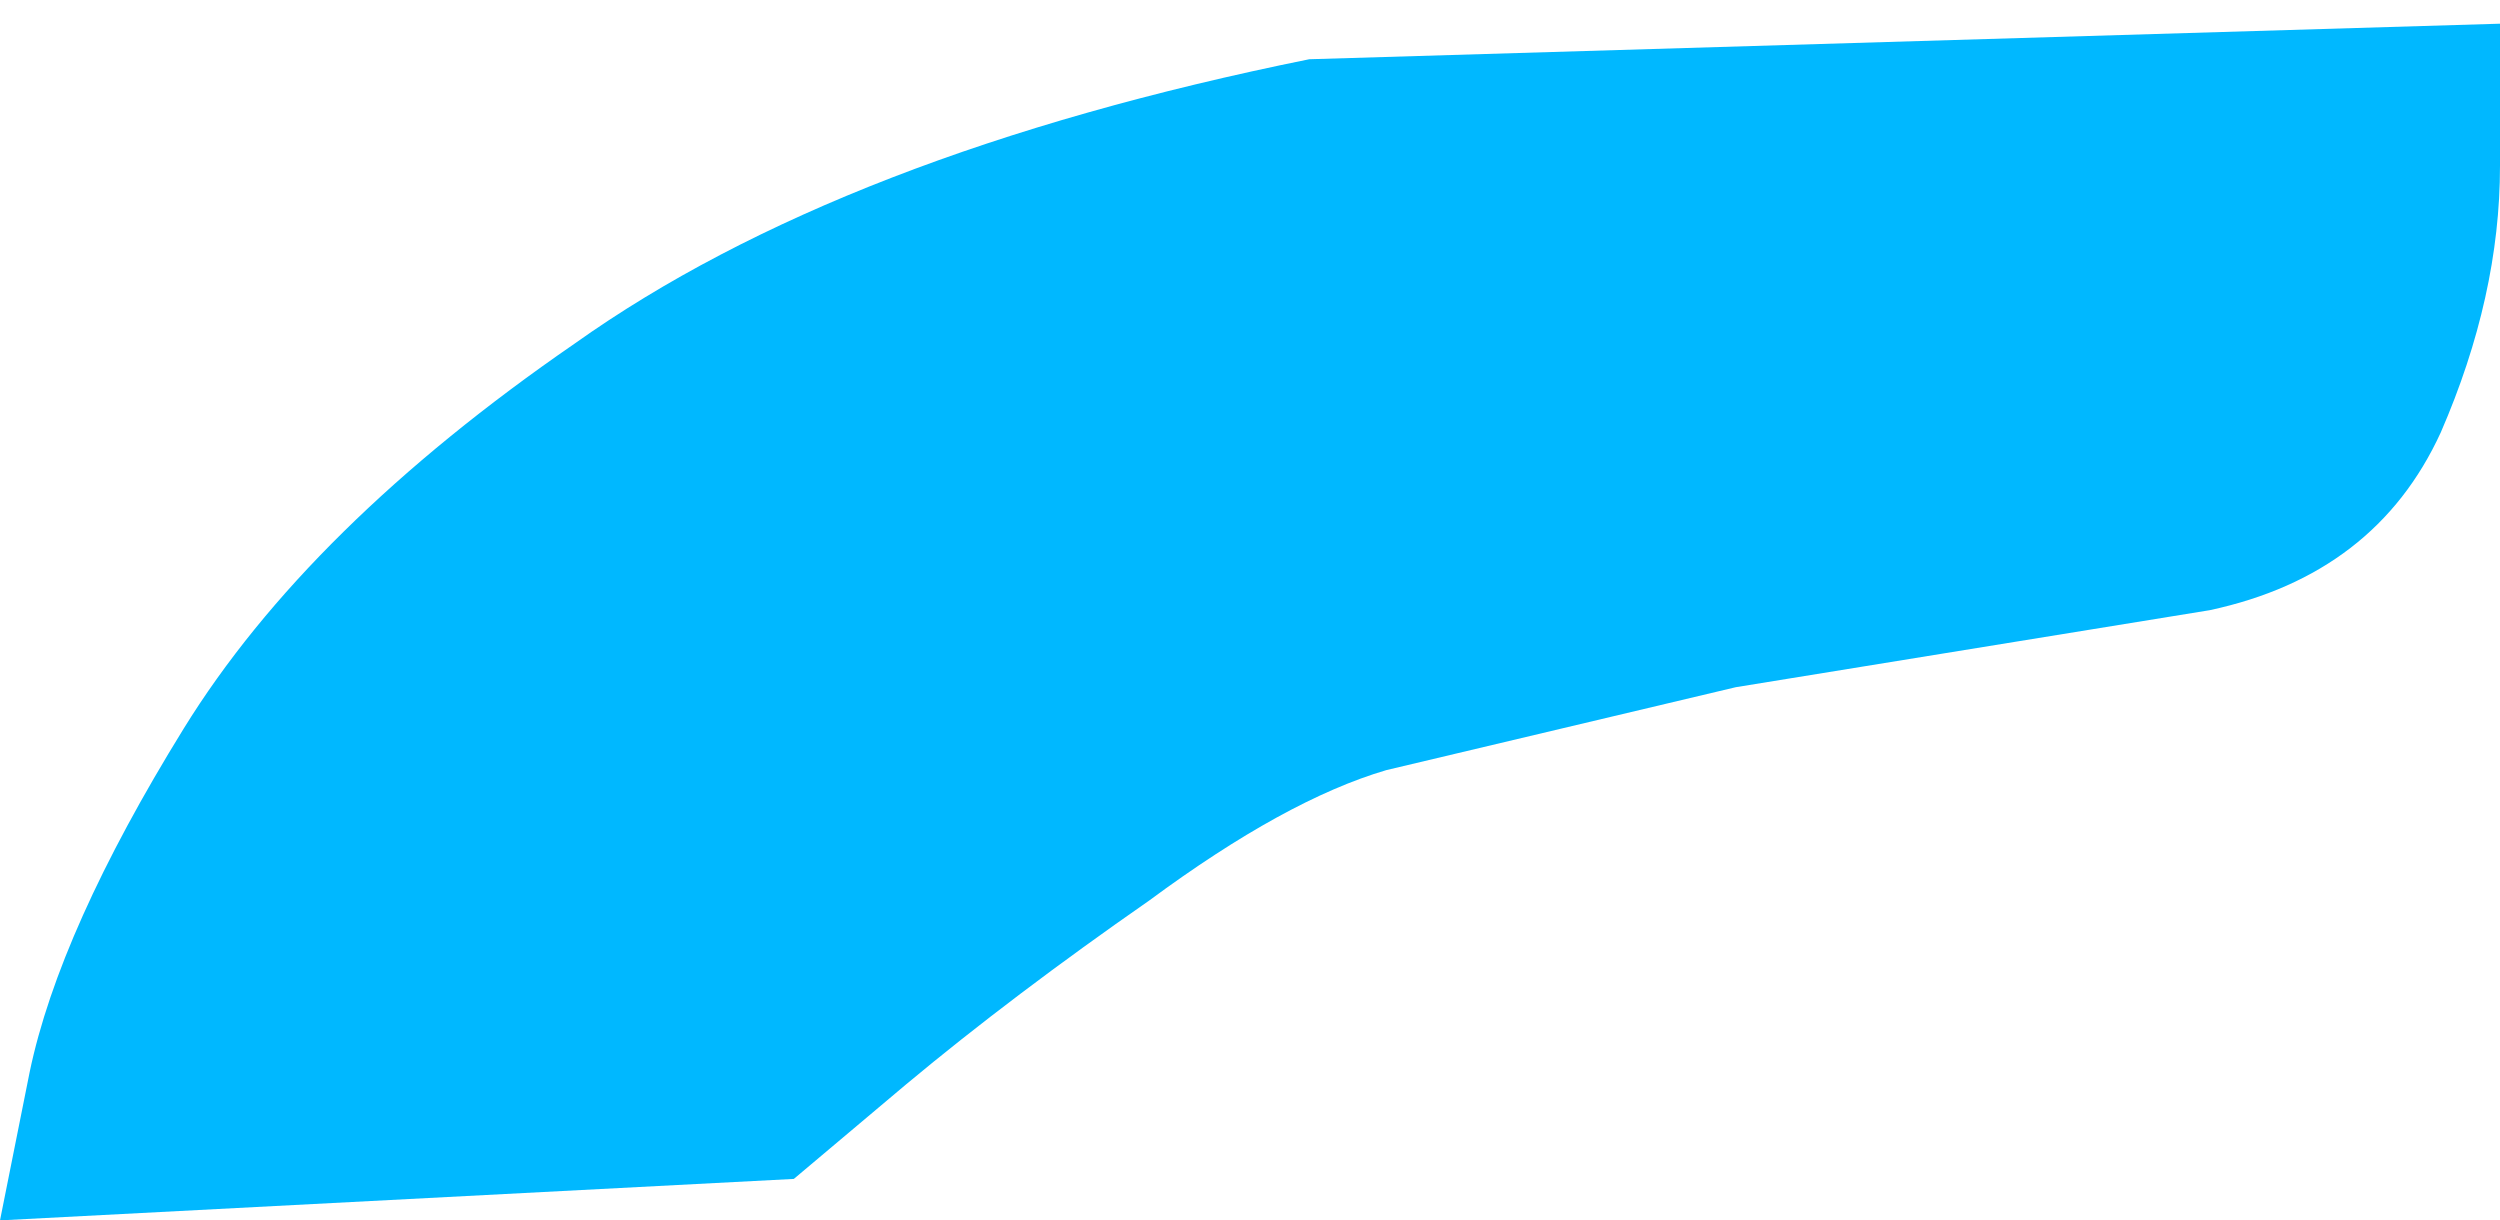 <?xml version="1.0" encoding="UTF-8" standalone="no"?>
<svg xmlns:xlink="http://www.w3.org/1999/xlink" height="10.3px" width="21.1px" xmlns="http://www.w3.org/2000/svg">
  <g transform="matrix(1.0, 0.0, 0.0, 1.0, 0.0, 0.2)">
    <path d="M21.1 1.2 Q21.1 2.3 20.6 3.45 20.05 4.65 18.65 4.95 L14.65 5.6 11.7 6.3 Q10.85 6.55 9.7 7.4 8.55 8.2 7.65 8.95 L6.7 9.75 0.0 10.1 0.25 8.85 Q0.5 7.65 1.55 5.95 2.6 4.25 4.85 2.7 7.1 1.1 11.05 0.3 L21.1 0.0 21.1 1.2" fill="#00b8ff" fill-rule="evenodd" stroke="none"/>
  </g>
</svg>
